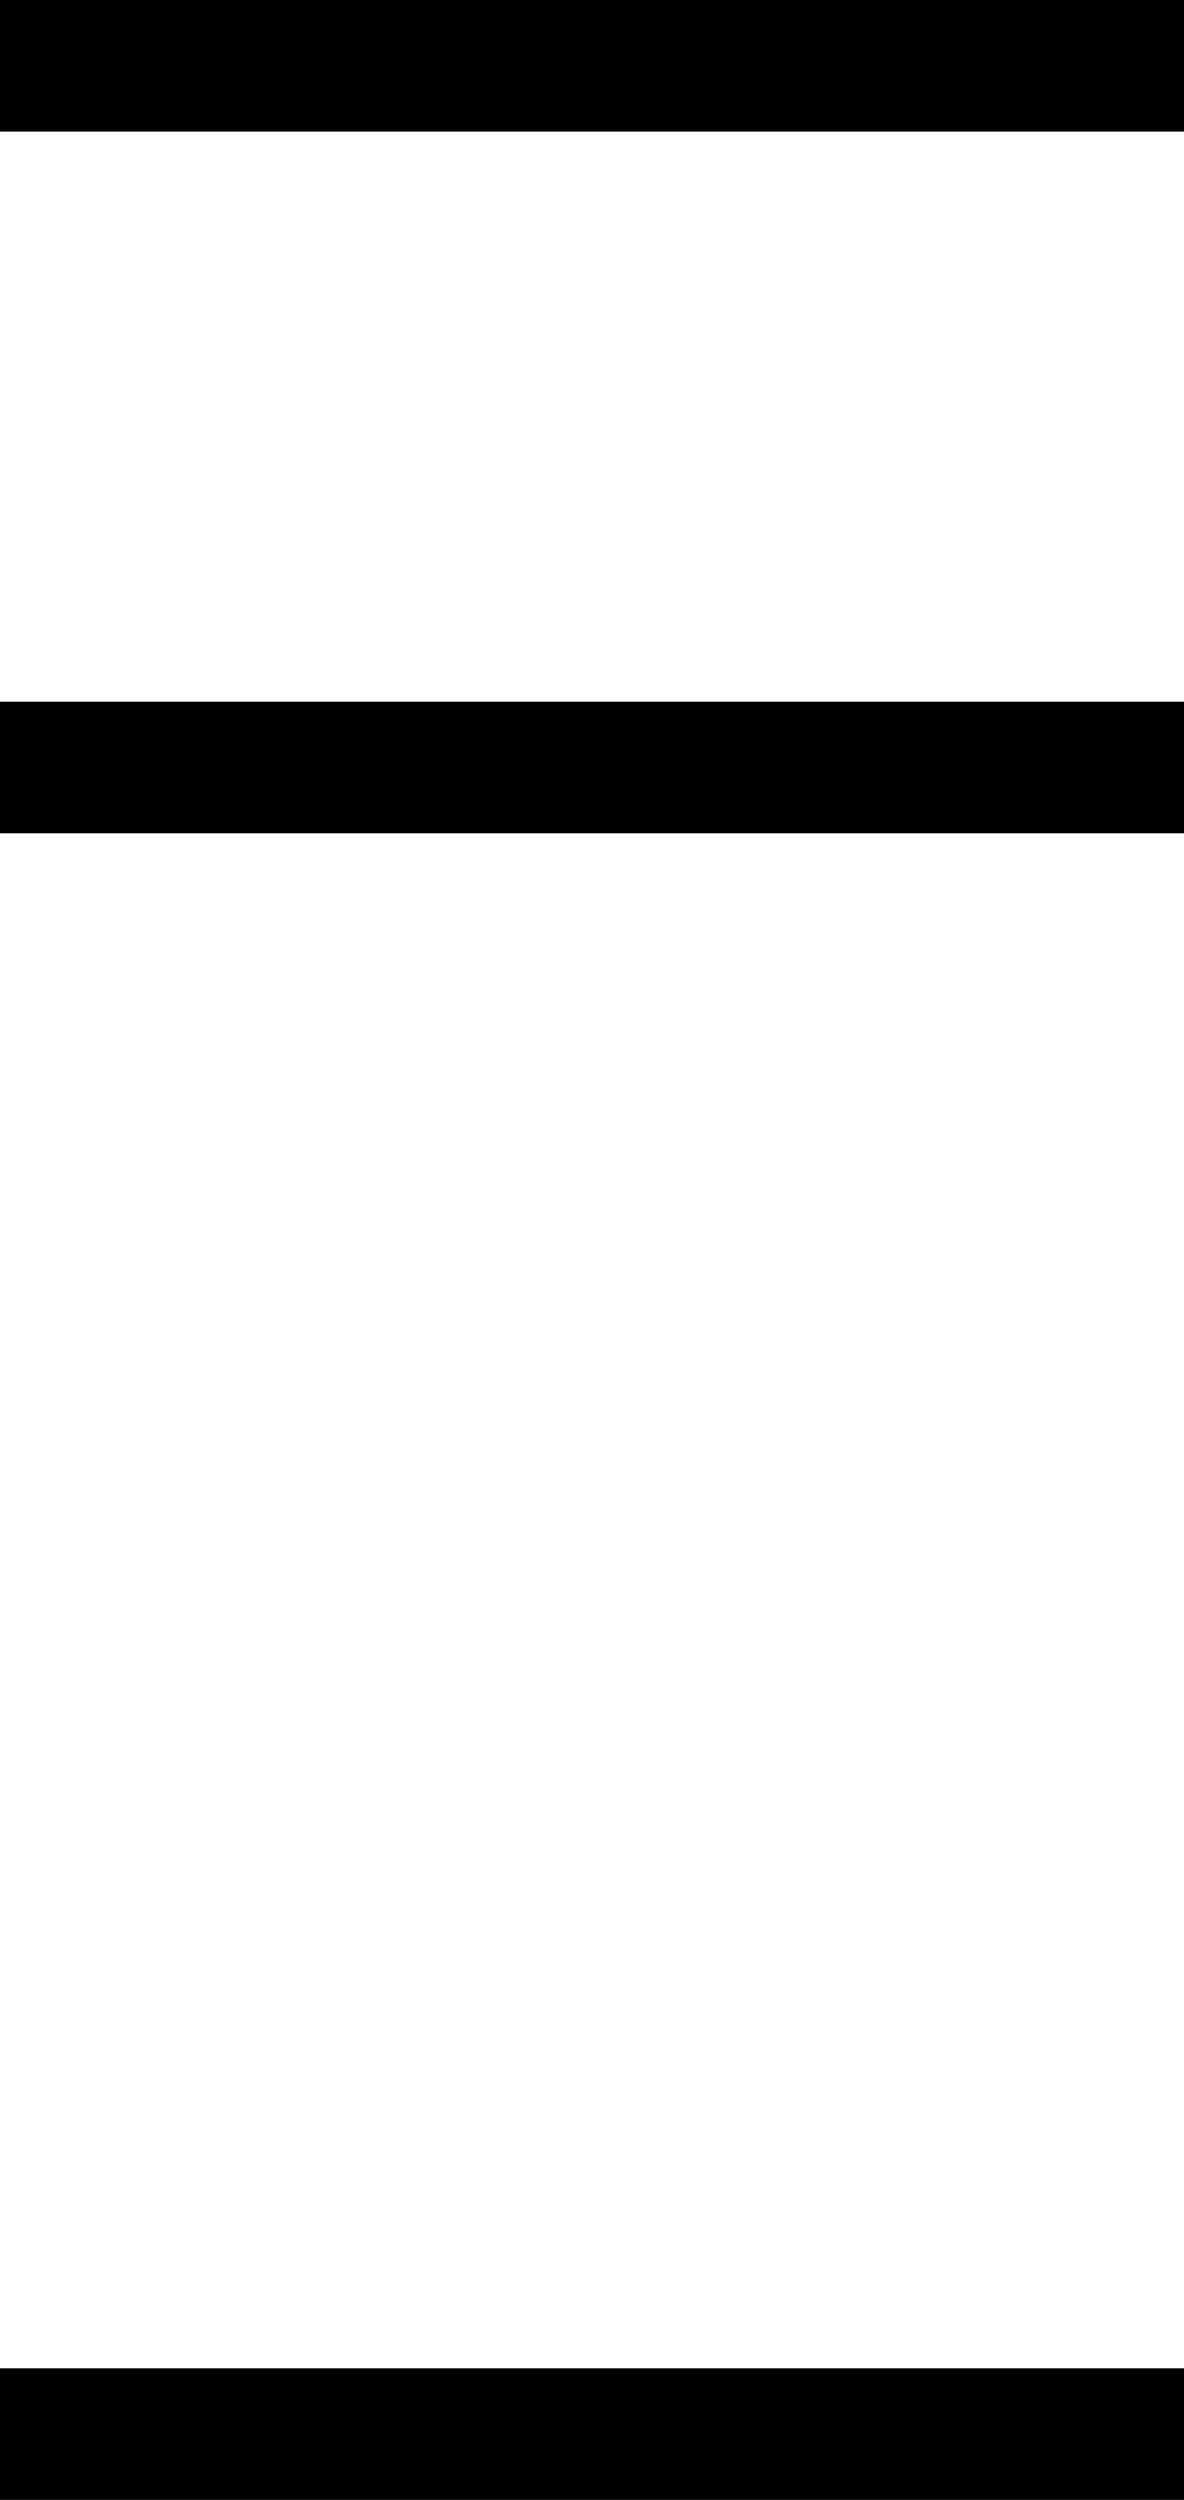 <?xml version="1.0" encoding="utf-8"?>
<!-- Generator: Adobe Illustrator 16.0.3, SVG Export Plug-In . SVG Version: 6.00 Build 0)  -->
<svg version="1.2" baseProfile="tiny" id="Layer_1" xmlns="http://www.w3.org/2000/svg" xmlns:xlink="http://www.w3.org/1999/xlink"
	 x="0px" y="0px" width="27px" height="57px" viewBox="0 0 27 57" xml:space="preserve">
<rect width="27" height="3"/>
<rect y="16" width="27" height="3"/>
<rect y="54" width="27" height="3"/>
</svg>

